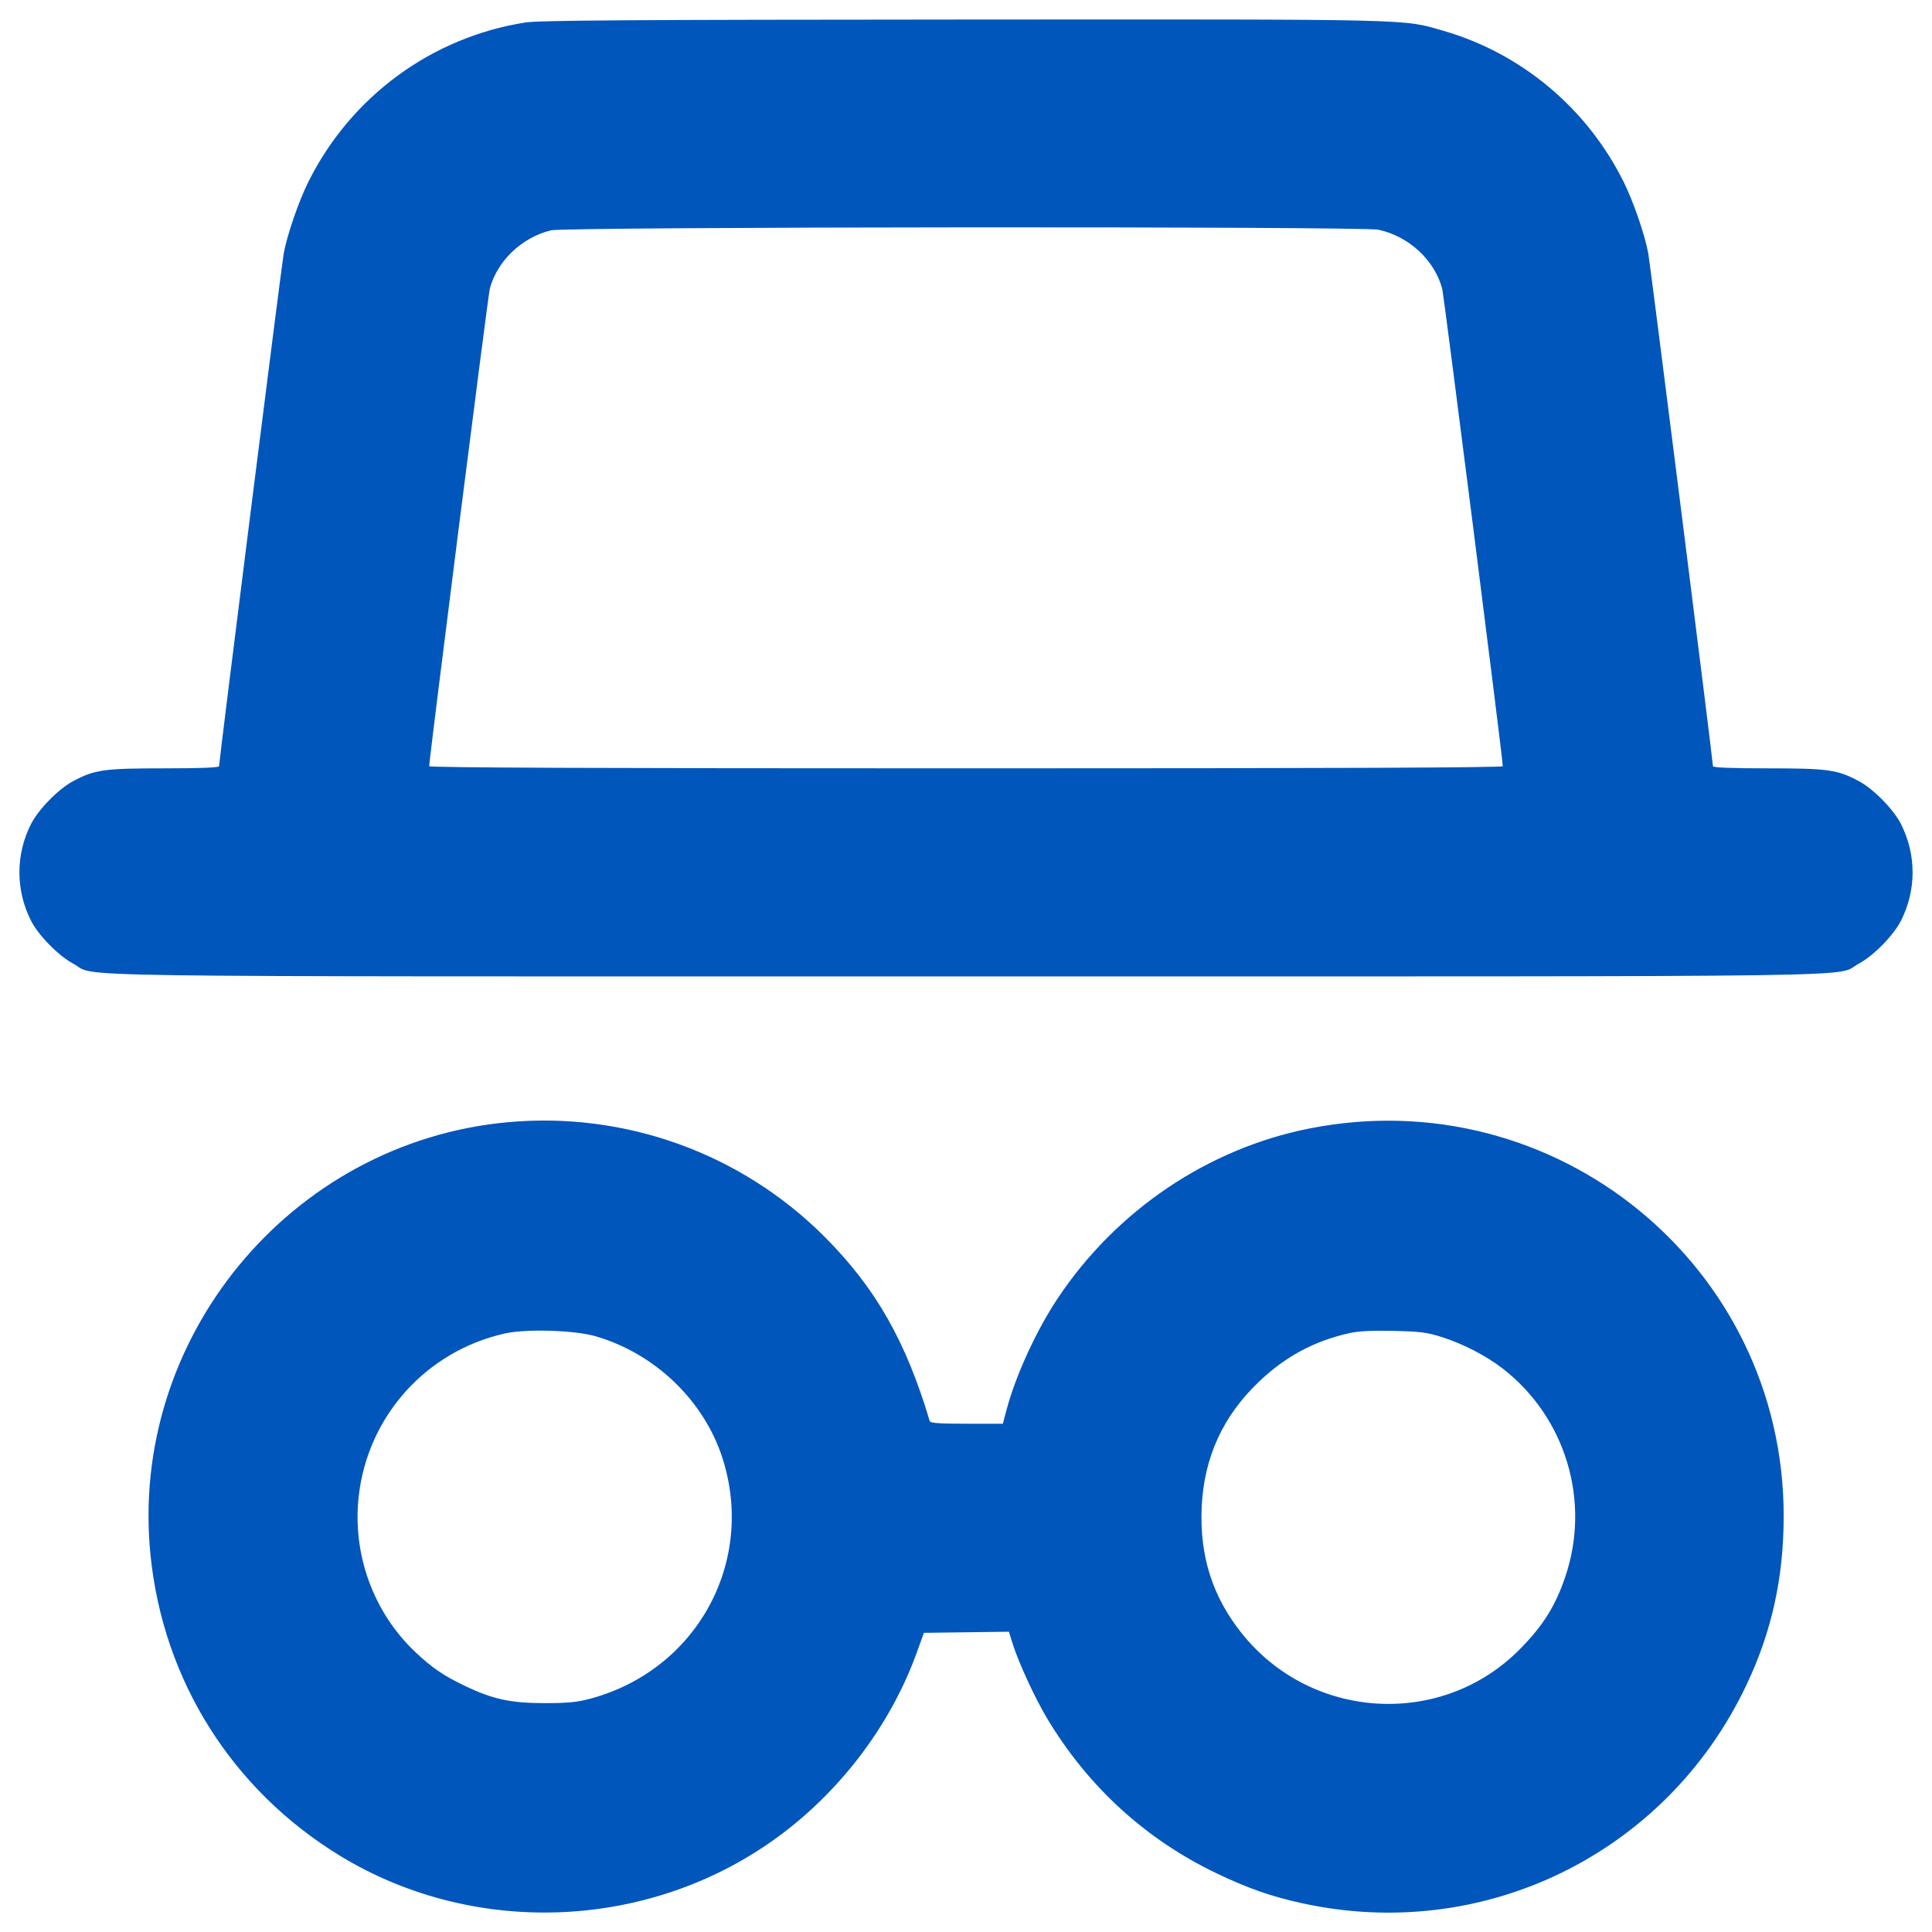 <svg width="52" height="52" viewBox="0 0 52 52" fill="none" xmlns="http://www.w3.org/2000/svg">
<path fill-rule="evenodd" clip-rule="evenodd" d="M14.143 0.605C11.623 0.999 9.449 2.593 8.305 4.884C8.042 5.409 7.731 6.311 7.636 6.821C7.581 7.12 5.896 20.48 5.896 20.622C5.896 20.66 5.395 20.68 4.424 20.68C2.797 20.68 2.55 20.715 1.969 21.024C1.575 21.234 1.035 21.784 0.835 22.179C0.418 23.002 0.418 23.958 0.835 24.781C1.035 25.176 1.575 25.726 1.969 25.936C2.671 26.31 0.594 26.28 26 26.28C51.406 26.28 49.329 26.31 50.031 25.936C50.425 25.726 50.965 25.176 51.165 24.781C51.582 23.958 51.582 23.002 51.165 22.179C50.965 21.784 50.425 21.234 50.031 21.024C49.45 20.715 49.203 20.68 47.576 20.68C46.605 20.68 46.104 20.66 46.104 20.622C46.104 20.48 44.419 7.12 44.364 6.821C44.269 6.311 43.958 5.409 43.695 4.884C42.709 2.909 40.952 1.438 38.853 0.83C37.74 0.508 38.248 0.519 25.93 0.526C16.992 0.531 14.507 0.548 14.143 0.605ZM14.828 6.199C14.039 6.394 13.381 7.024 13.183 7.772C13.135 7.954 11.552 20.425 11.552 20.622C11.552 20.662 16.118 20.68 26 20.68C35.882 20.68 40.448 20.662 40.448 20.622C40.448 20.425 38.865 7.954 38.817 7.772C38.613 7.001 37.916 6.356 37.099 6.183C36.651 6.088 15.214 6.103 14.828 6.199ZM13.652 30.206C7.811 30.75 3.461 36.028 4.051 41.856C4.392 45.232 6.25 48.179 9.154 49.95C12.824 52.187 17.623 51.946 21.057 49.351C22.7 48.11 23.993 46.368 24.677 44.474L24.867 43.948L26.011 43.933L27.155 43.918L27.256 44.241C27.413 44.745 27.854 45.7 28.182 46.249C29.281 48.085 30.831 49.503 32.737 50.417C33.581 50.821 34.192 51.036 35.02 51.22C39.915 52.306 44.835 49.904 46.994 45.376C47.685 43.928 48.008 42.469 48.008 40.801C48.008 34.075 41.867 29.059 35.24 30.374C32.509 30.916 30.052 32.573 28.473 34.938C27.895 35.805 27.342 37.008 27.092 37.942L26.991 38.32H26.018C25.288 38.32 25.039 38.303 25.024 38.25C24.381 36.091 23.561 34.655 22.189 33.283C19.944 31.037 16.819 29.911 13.652 30.206ZM13.596 35.889C11.472 36.361 9.894 38.118 9.654 40.28C9.482 41.831 10.047 43.389 11.168 44.455C11.616 44.882 11.932 45.098 12.518 45.378C13.268 45.737 13.746 45.84 14.66 45.84C15.286 45.84 15.534 45.816 15.892 45.719C18.75 44.951 20.345 42.044 19.445 39.244C18.946 37.694 17.631 36.431 16.032 35.966C15.469 35.802 14.173 35.761 13.596 35.889ZM36.315 35.882C35.359 36.099 34.591 36.513 33.876 37.197C32.913 38.117 32.404 39.234 32.344 40.56C32.284 41.878 32.632 42.974 33.425 43.965C35.304 46.314 38.815 46.511 40.909 44.386C41.533 43.753 41.86 43.232 42.128 42.445C42.822 40.405 42.141 38.143 40.438 36.829C39.999 36.491 39.389 36.174 38.824 35.993C38.411 35.86 38.237 35.838 37.508 35.821C36.921 35.808 36.562 35.826 36.315 35.882Z" fill="#0056BB"/>
</svg>
